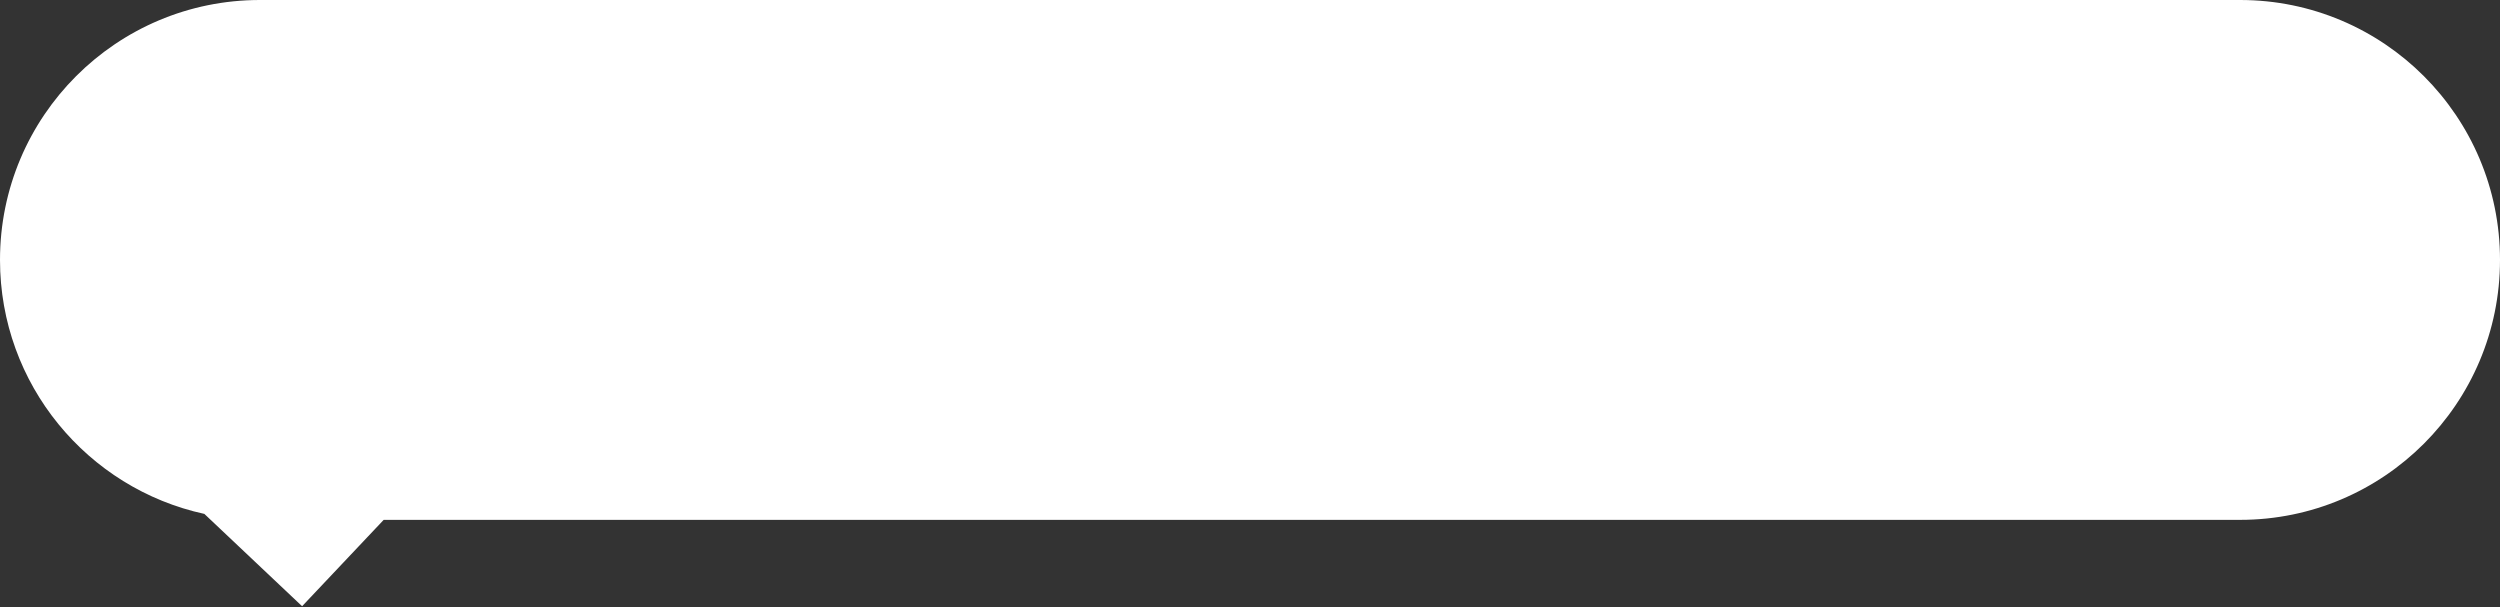 <?xml version="1.0" encoding="UTF-8"?> <svg xmlns="http://www.w3.org/2000/svg" width="428" height="104" viewBox="0 0 428 104" fill="none"><rect x="0" y="0" width="428" height="104" fill="#333333" stroke="none"/> <path fill-rule="evenodd" clip-rule="evenodd" d="M44.5 0C19.923 0 0 19.923 0 44.5C0 65.819 14.991 83.636 35.007 87.985L35 87.992L51.72 103.786L65.687 89H383.5C408.077 89 428 69.077 428 44.5C428 19.923 408.077 0 383.5 0H44.5Z" fill="white"></path> </svg> 